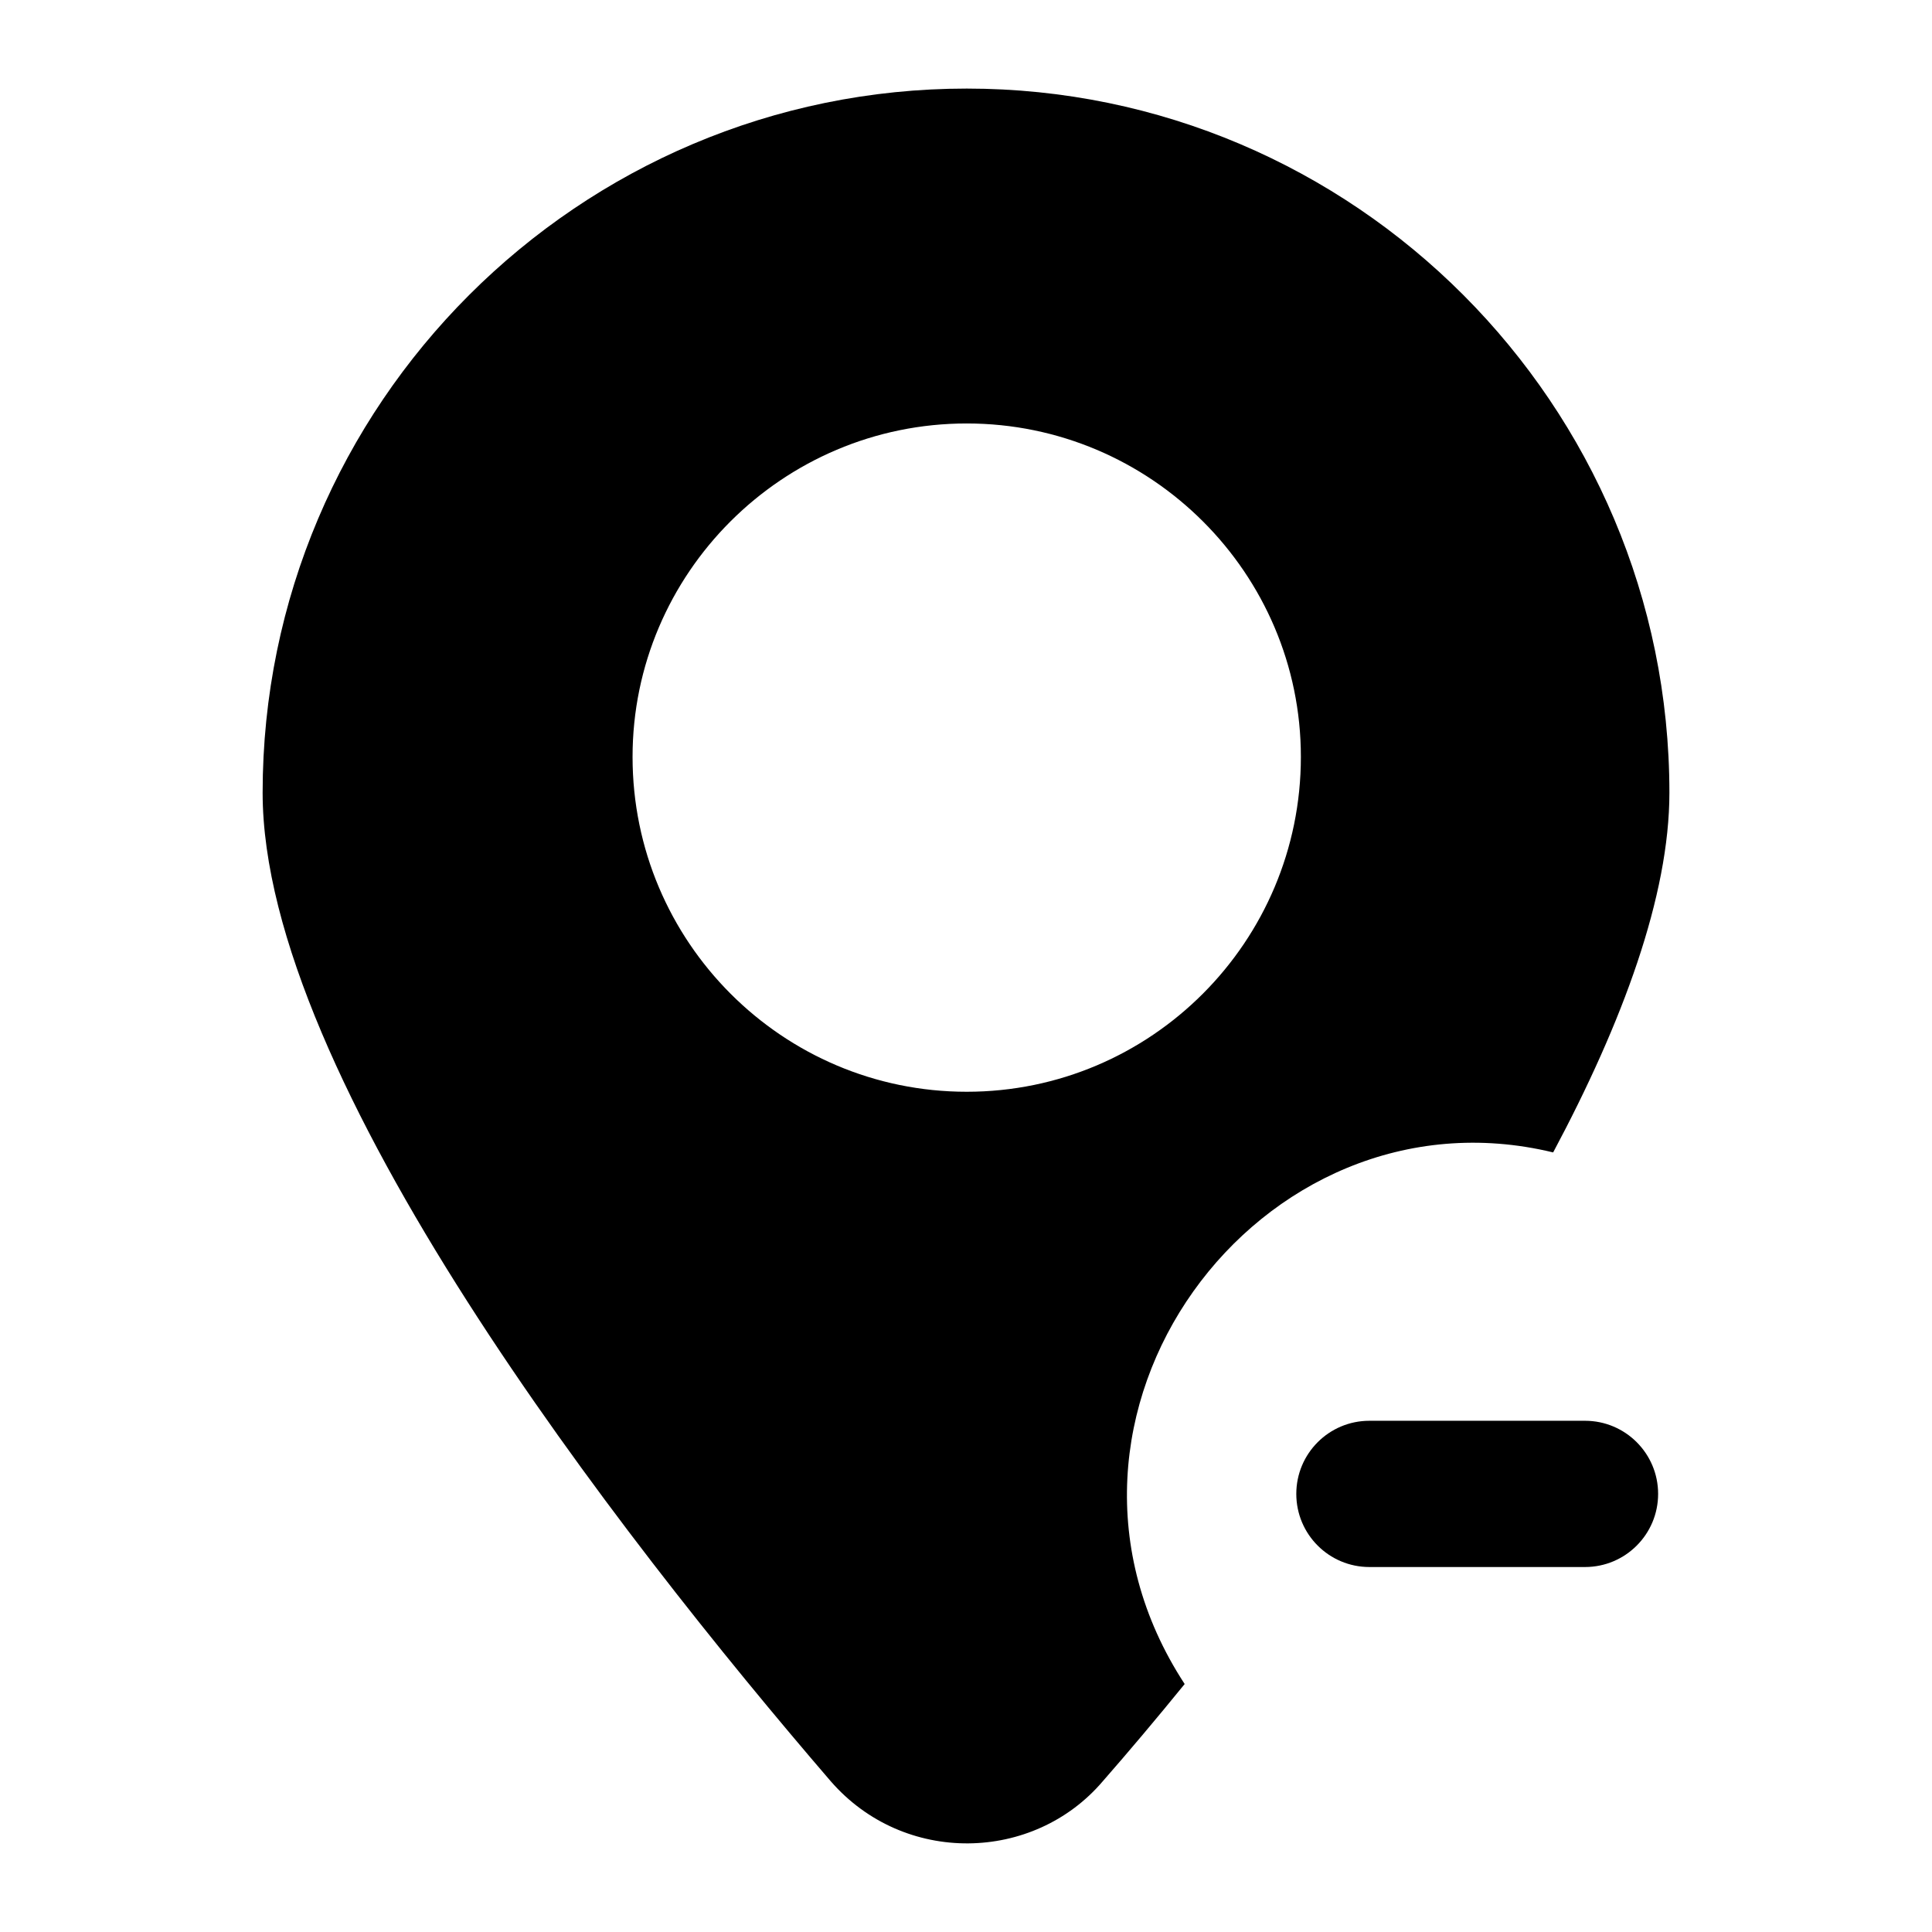 <?xml version="1.0" encoding="UTF-8"?>
<!-- Uploaded to: SVG Repo, www.svgrepo.com, Generator: SVG Repo Mixer Tools -->
<svg fill="#000000" width="800px" height="800px" version="1.1" viewBox="144 144 512 512" xmlns="http://www.w3.org/2000/svg">
 <g>
  <path d="m555.6 449.41c18.41-34.492 30.809-68.016 30.809-95.336 0-102.89-83.516-186.6-186.21-186.6-102.89 0-186.6 83.711-186.6 186.6 0 75.375 94.367 196.68 150.56 261.98 19.445 22.34 53.723 21.555 72.086 0 6.781-7.75 14.145-16.469 21.703-25.77-46.18-70.676 19.711-159.77 97.656-140.88zm-155.41-16.082c-48.828 0-88.555-39.723-88.555-88.746 0-48.637 39.723-88.359 88.555-88.359 48.832 0 88.555 39.723 88.555 88.359 0 49.023-39.723 88.746-88.555 88.746z"/>
  <path d="m564.04 520.52h-57.129c-10.711 0-19.379 8.676-19.379 19.379 0 10.699 8.668 19.379 19.379 19.379h57.129c10.711 0 19.379-8.676 19.379-19.379 0-10.703-8.668-19.379-19.379-19.379z"/>
 </g>
</svg>